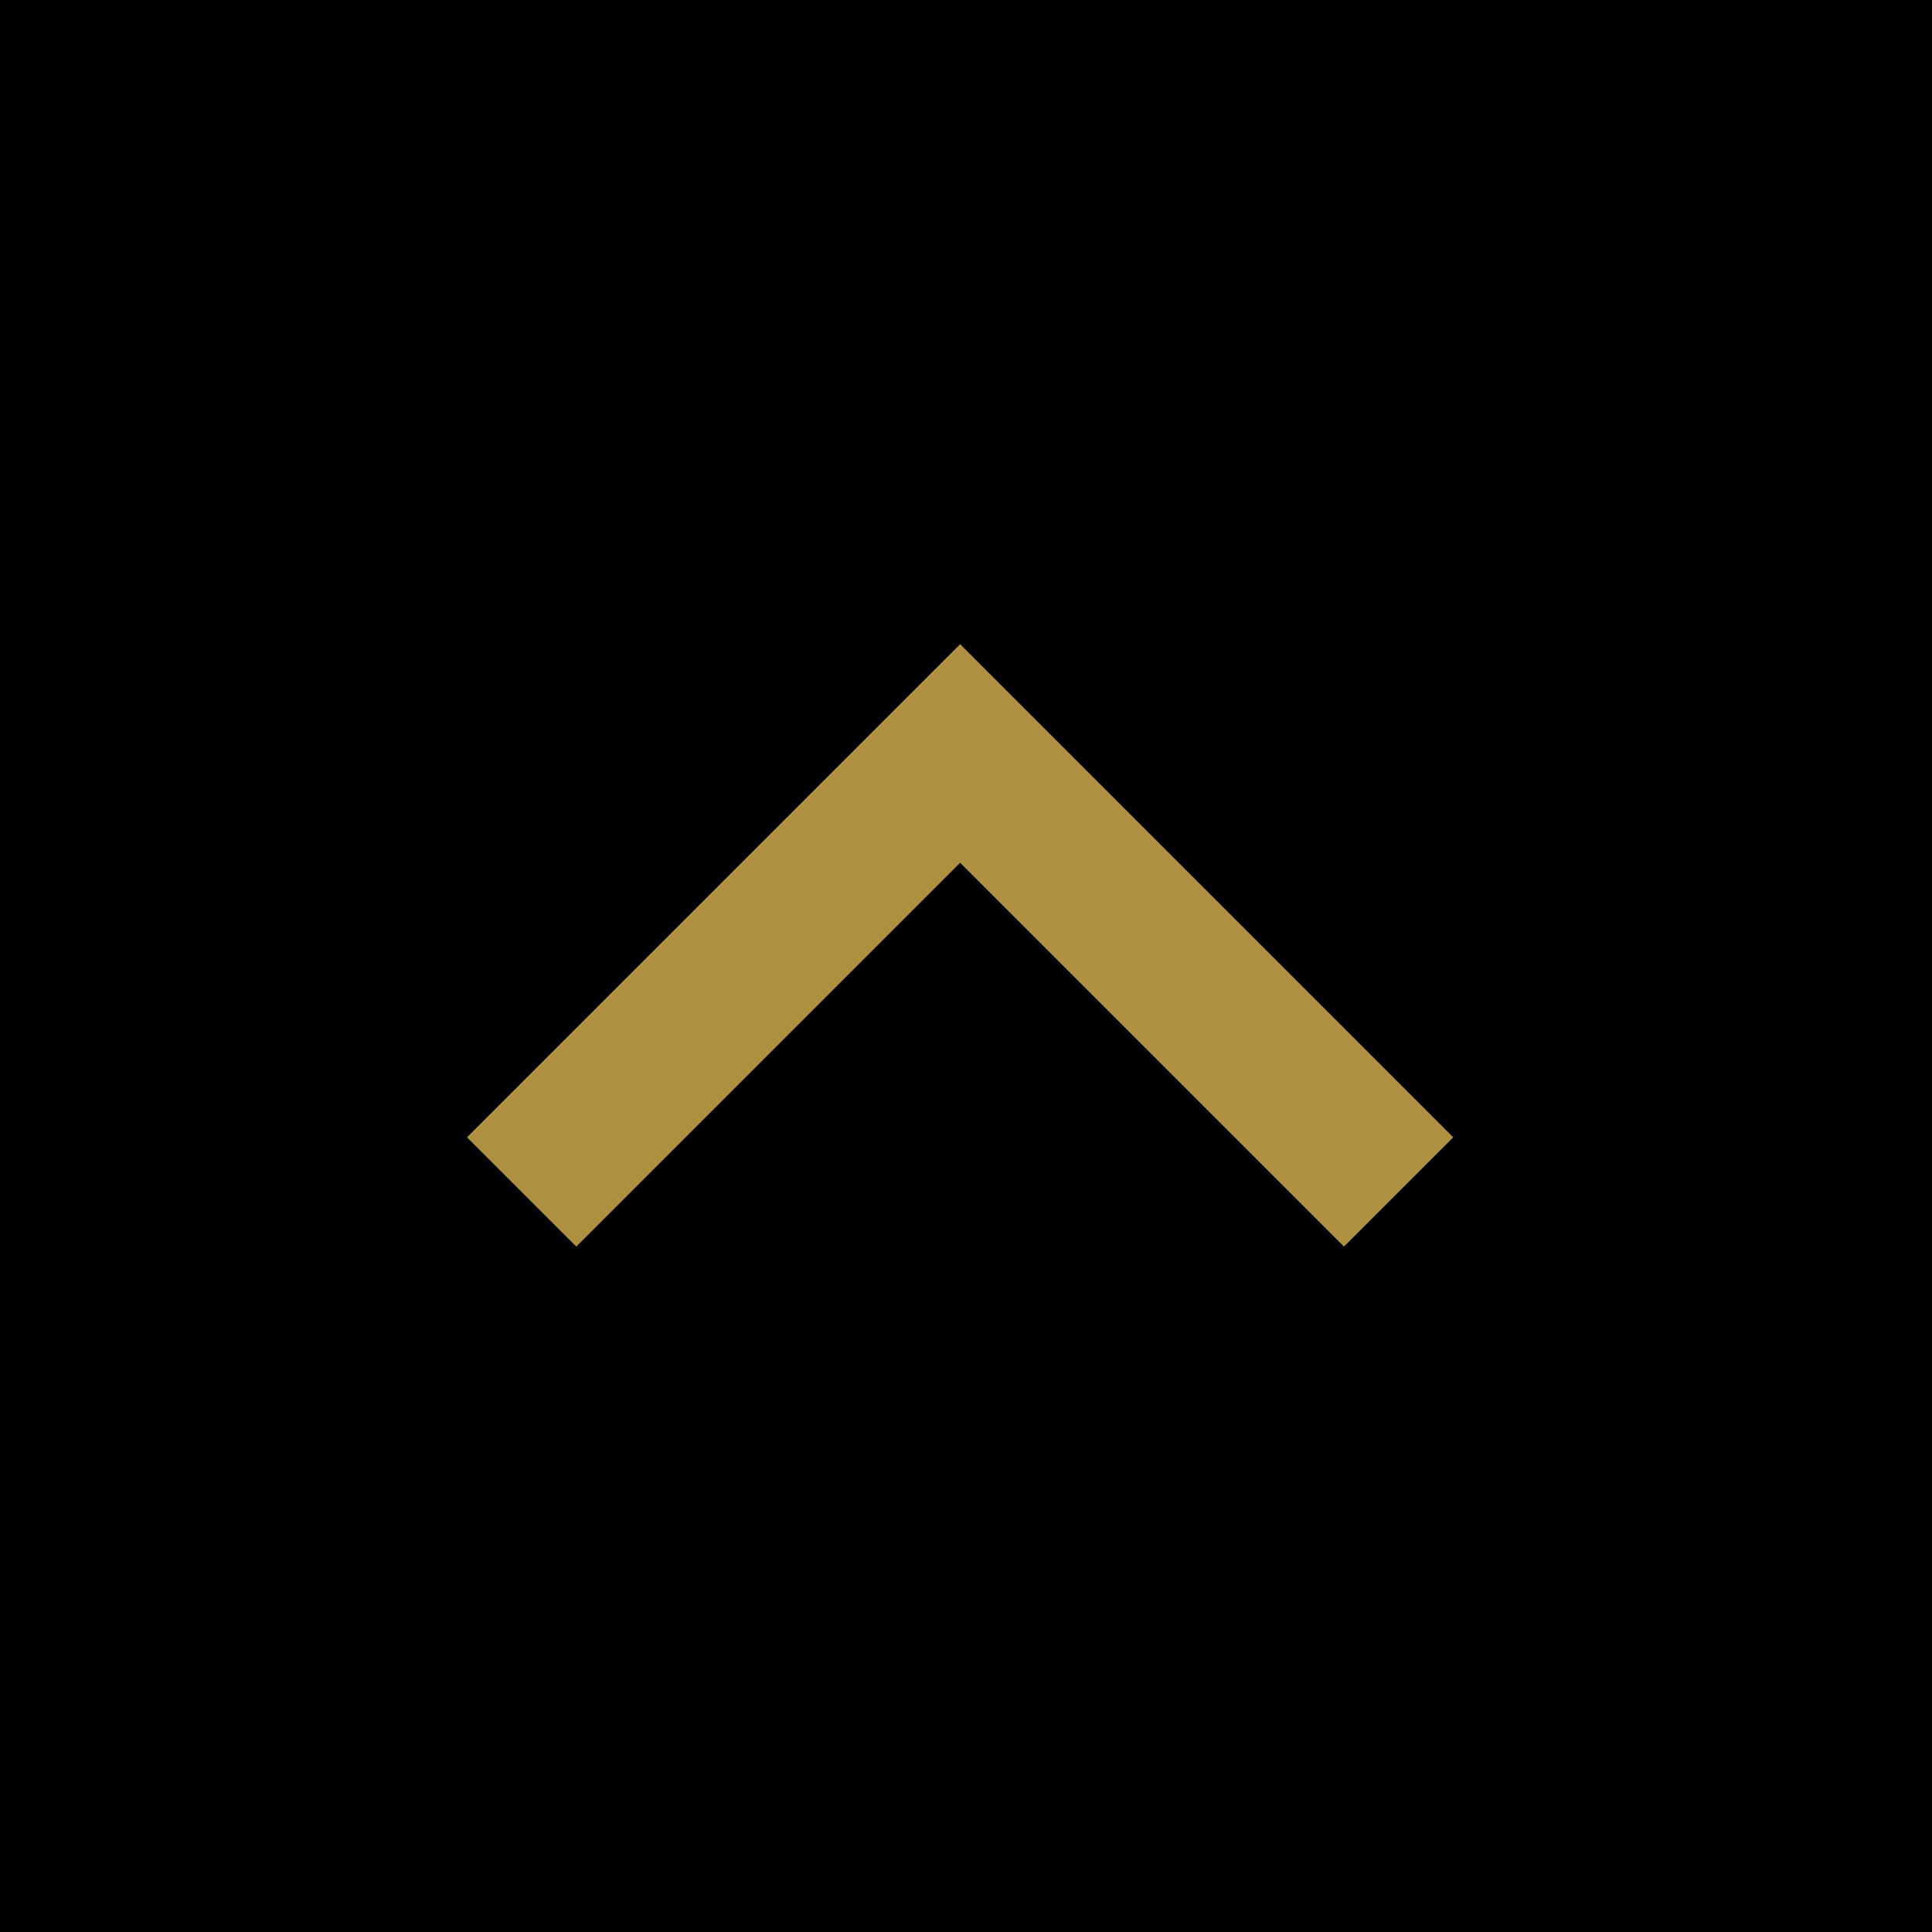 <svg xmlns="http://www.w3.org/2000/svg" width="50" height="50" viewBox="0 0 50 50">
  <g id="グループ_1169" data-name="グループ 1169" transform="translate(-1019 -4206)">
    <rect id="長方形_234" data-name="長方形 234" width="50" height="50" transform="translate(1019 4206)"/>
    <path id="パス_1406" data-name="パス 1406" d="M637.453,5338.463l11.348,11.348-11.348,11.348" transform="translate(-4305.963 4874.301) rotate(-90)" fill="none" stroke="#ae9142" stroke-width="4"/>
  </g>
</svg>
